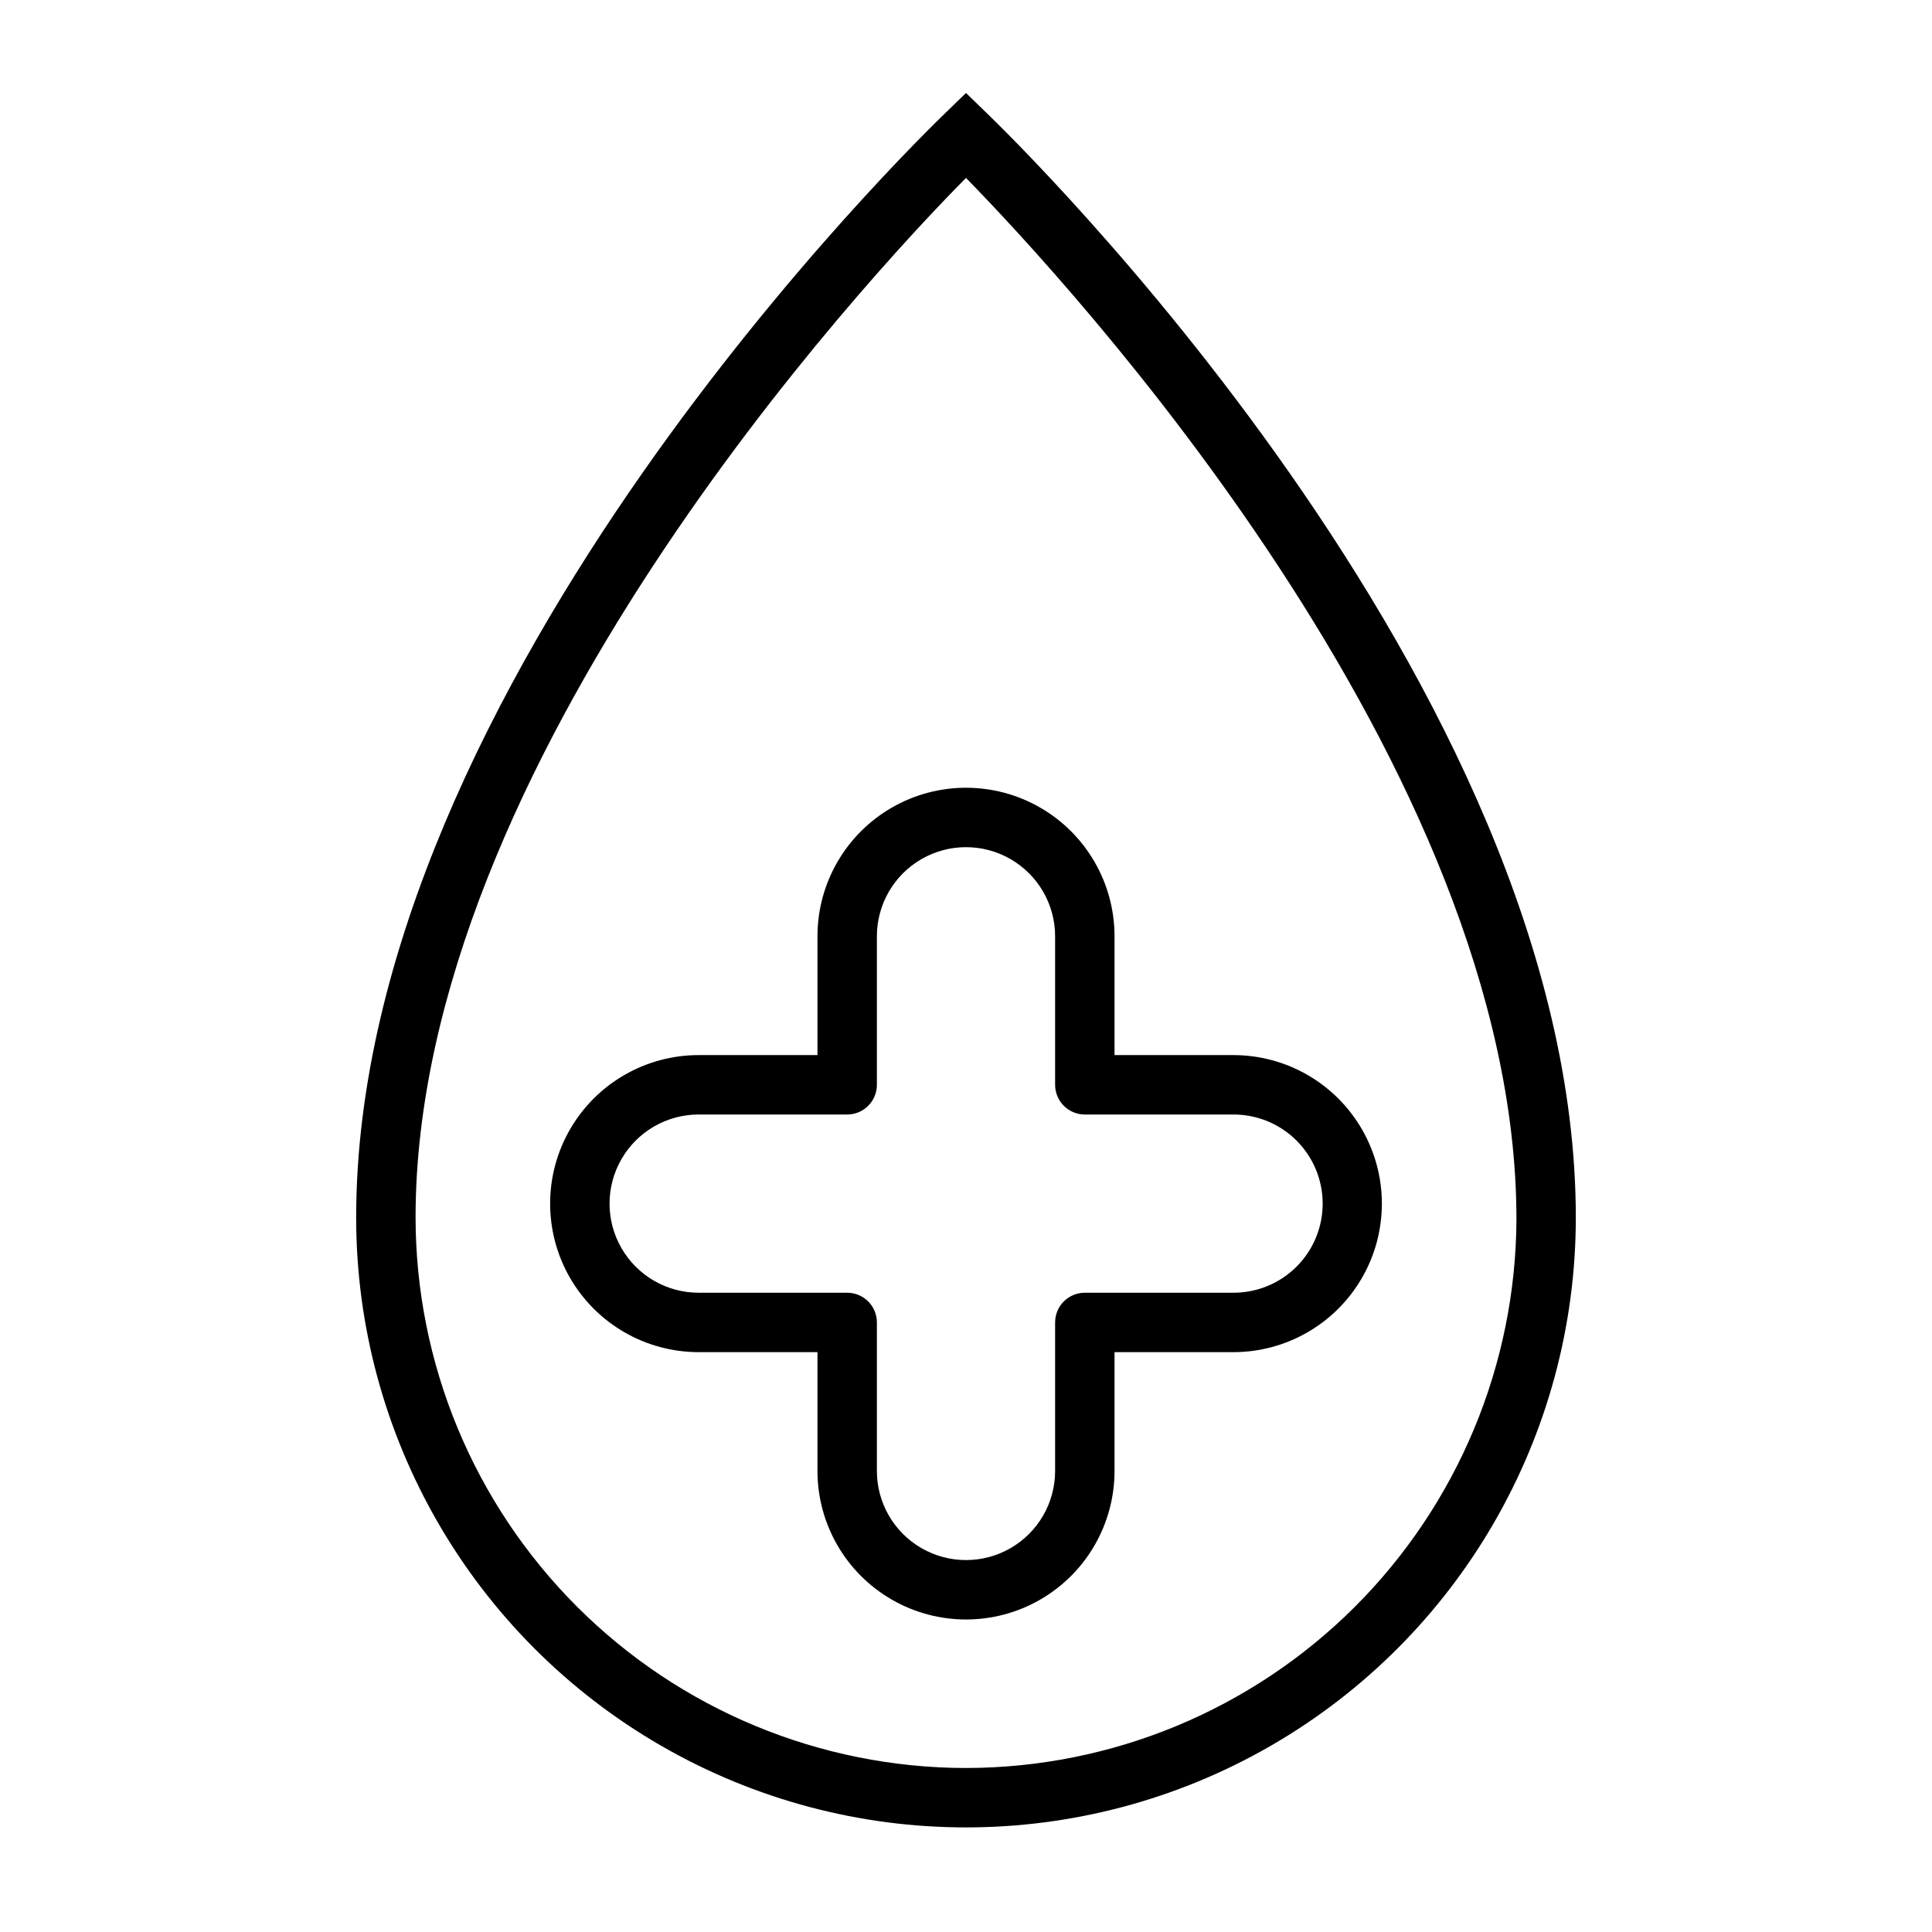 <?xml version="1.0" encoding="UTF-8"?>
<!-- The Best Svg Icon site in the world: iconSvg.co, Visit us! https://iconsvg.co -->
<svg fill="#000000" width="800px" height="800px" version="1.1" viewBox="144 144 512 512" xmlns="http://www.w3.org/2000/svg">
 <g>
  <path d="m405.43 173.91-5.43-5.273-5.434 5.273c-6.375 6.141-156.18 151.38-156.18 292.76 0 57.738 30.801 111.09 80.805 139.96 50.004 28.867 111.61 28.867 161.61 0 50.004-28.871 80.805-82.223 80.805-139.96 0-141.38-149.8-286.62-156.18-292.76zm-5.43 438.63c-38.676-0.043-75.754-15.422-103.1-42.77-27.344-27.348-42.727-64.426-42.77-103.1 0-119.89 118.79-248.2 145.87-275.52 27.078 27.711 145.87 156.02 145.87 275.91l0.004-0.004c-0.145 38.609-15.574 75.586-42.91 102.85-27.332 27.262-64.352 42.586-102.96 42.629z"/>
  <path d="m470.85 423.61h-31.488v-31.488c0-14.059-7.504-27.055-19.68-34.086-12.18-7.031-27.184-7.031-39.359 0-12.18 7.031-19.684 20.027-19.684 34.086v31.488h-31.488c-14.059 0-27.055 7.504-34.086 19.68-7.031 12.18-7.031 27.184 0 39.363 7.031 12.176 20.027 19.68 34.086 19.68h31.488v31.488c0 14.062 7.504 27.055 19.684 34.086 12.176 7.031 27.18 7.031 39.359 0 12.176-7.031 19.68-20.023 19.68-34.086v-31.488h31.488c14.062 0 27.055-7.504 34.086-19.68 7.031-12.18 7.031-27.184 0-39.363-7.031-12.176-20.023-19.68-34.086-19.68zm16.766 56.047v0.004c-4.441 4.449-10.477 6.941-16.766 6.926h-39.359c-4.348 0-7.875 3.523-7.875 7.871v39.363c0 8.438-4.5 16.23-11.809 20.449-7.305 4.219-16.309 4.219-23.613 0-7.309-4.219-11.809-12.012-11.809-20.449v-39.363c0-2.086-0.828-4.09-2.305-5.566-1.477-1.473-3.481-2.305-5.566-2.305h-39.363c-8.434 0-16.23-4.5-20.449-11.809-4.219-7.305-4.219-16.309 0-23.613 4.219-7.309 12.016-11.809 20.449-11.809h39.363c2.086 0 4.09-0.832 5.566-2.305 1.477-1.477 2.305-3.481 2.305-5.566v-39.363c0-8.438 4.5-16.23 11.809-20.449 7.305-4.219 16.309-4.219 23.613 0 7.309 4.219 11.809 12.012 11.809 20.449v39.363c0 2.086 0.832 4.09 2.309 5.566 1.477 1.473 3.477 2.305 5.566 2.305h39.359c6.266-0.016 12.285 2.461 16.727 6.887 4.438 4.422 6.938 10.43 6.945 16.699 0.008 6.269-2.477 12.281-6.906 16.719z"/>
 </g>
</svg>